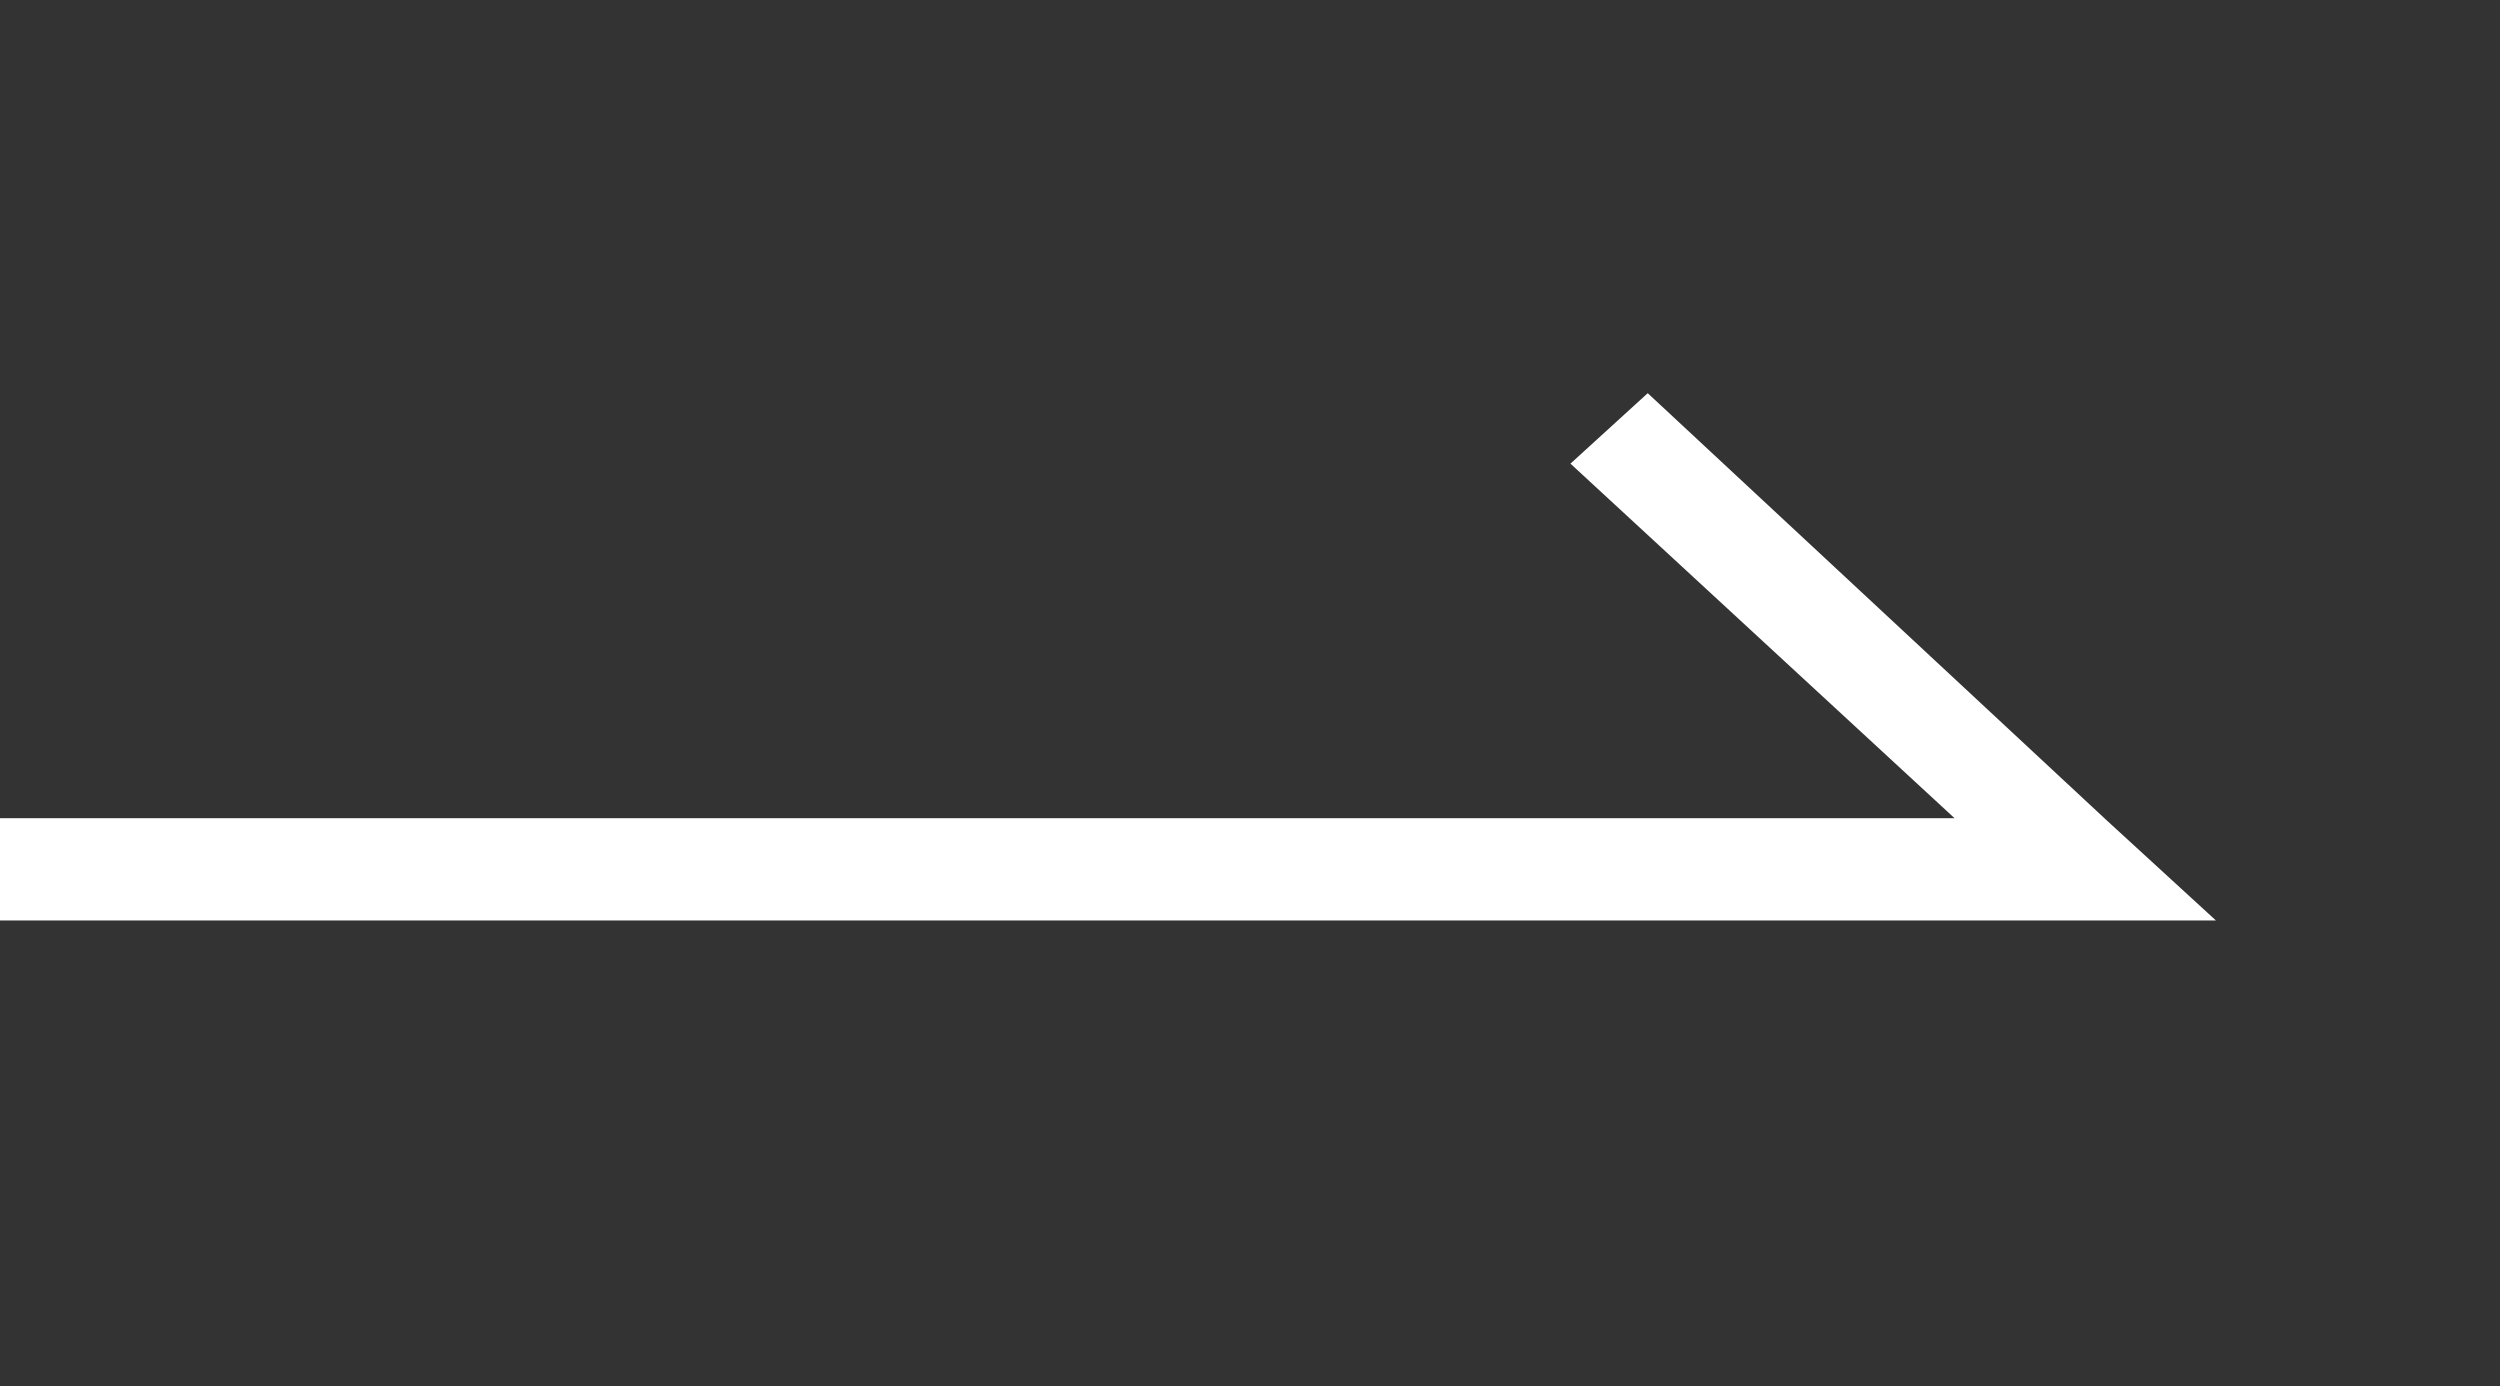<?xml version="1.0" encoding="utf-8"?>
<!-- Generator: Adobe Illustrator 22.1.0, SVG Export Plug-In . SVG Version: 6.00 Build 0)  -->
<svg version="1.1" id="图层_1" xmlns="http://www.w3.org/2000/svg" xmlns:xlink="http://www.w3.org/1999/xlink" x="0px" y="0px"
	 viewBox="0 0 110 61" style="enable-background:new 0 0 110 61;" xml:space="preserve">
<rect x="0" y="0" width="110" height="61" fill="#333333" stroke="none"/>
<style type="text/css">
	.st0{fill:#FFFFFF;}
</style>
<path class="st0" d="M97.5,40.5H0V36h86L69.1,20.4l3.4-3.1l20.2,18.8L97.5,40.5z"/>
</svg>
